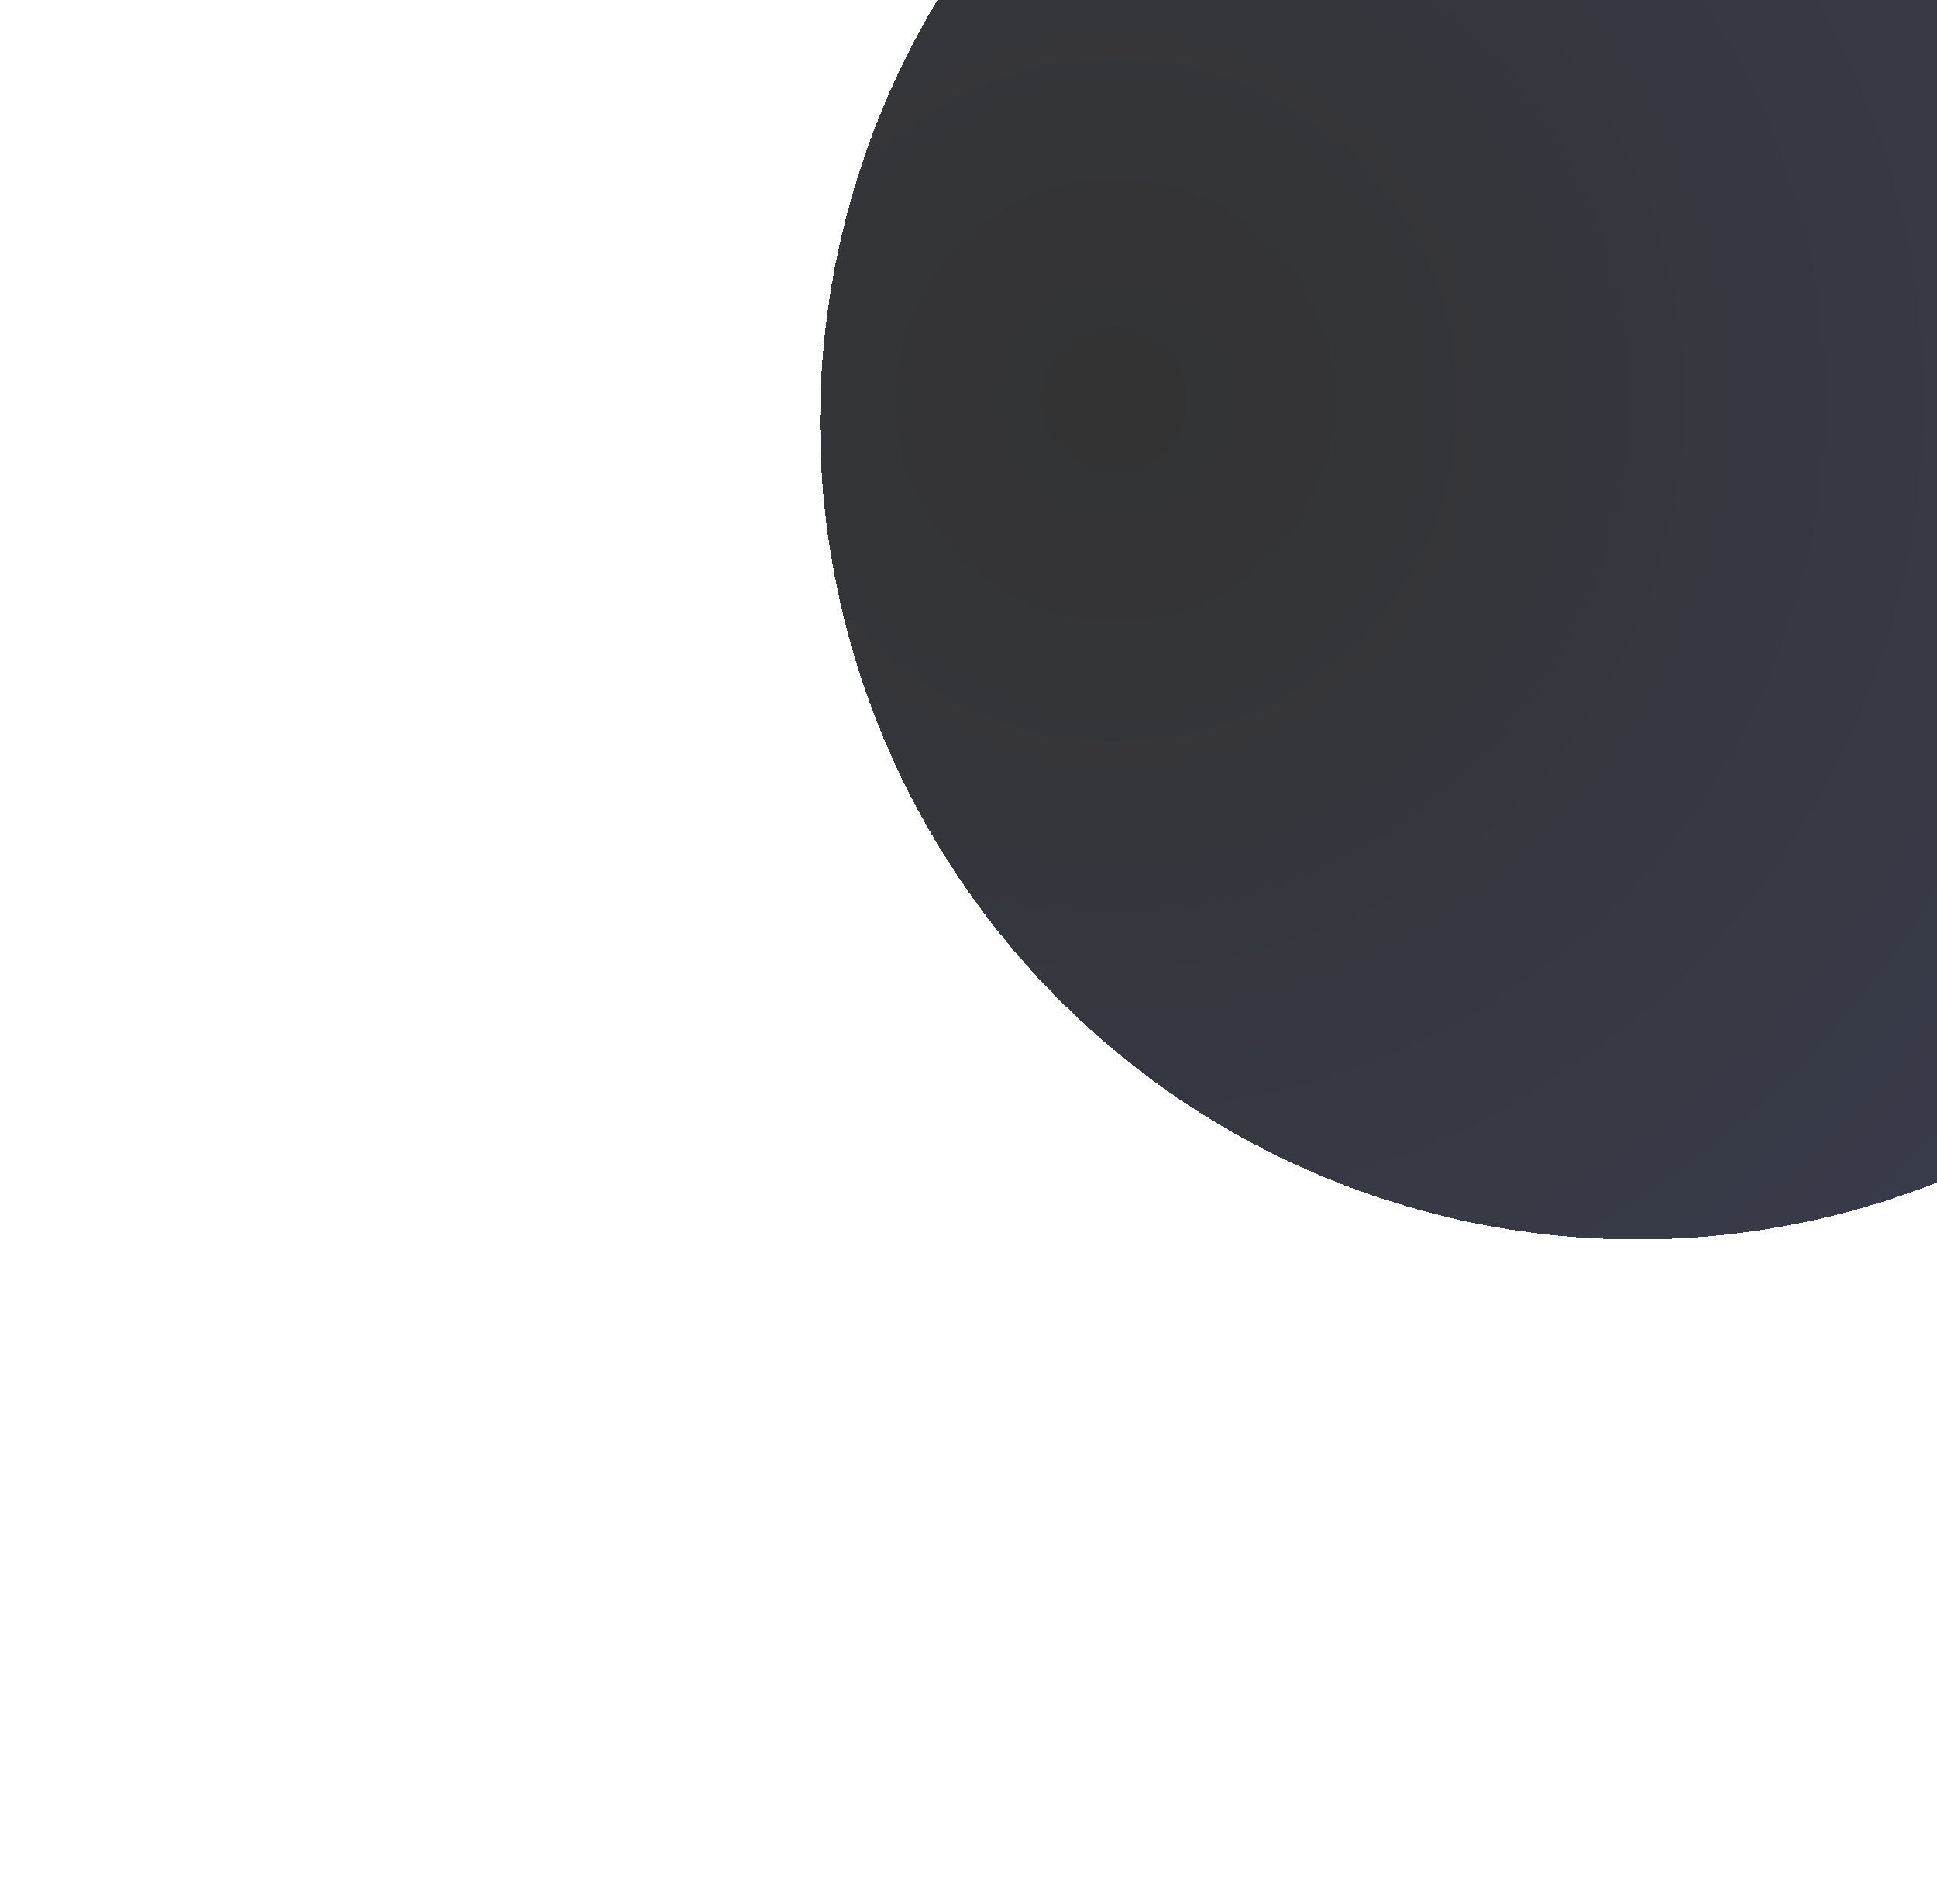 <?xml version="1.0" encoding="UTF-8"?> <svg xmlns="http://www.w3.org/2000/svg" width="173" height="170" viewBox="0 0 173 170" fill="none"><g filter="url(#filter0_diif_18_190)"><circle cx="93.232" cy="90.697" r="72.985" transform="rotate(-130.923 93.232 90.697)" fill="url(#paint0_radial_18_190)" fill-opacity="0.8" shape-rendering="crispEdges"></circle></g><defs><filter id="filter0_diif_18_190" x="0.446" y="-13.289" width="191.772" height="183.272" filterUnits="userSpaceOnUse" color-interpolation-filters="sRGB"><feFlood flood-opacity="0" result="BackgroundImageFix"></feFlood><feColorMatrix in="SourceAlpha" type="matrix" values="0 0 0 0 0 0 0 0 0 0 0 0 0 0 0 0 0 0 127 0" result="hardAlpha"></feColorMatrix><feMorphology radius="4" operator="dilate" in="SourceAlpha" result="effect1_dropShadow_18_190"></feMorphology><feOffset dx="-9" dy="-6"></feOffset><feGaussianBlur stdDeviation="3.4"></feGaussianBlur><feComposite in2="hardAlpha" operator="out"></feComposite><feColorMatrix type="matrix" values="0 0 0 0 0 0 0 0 0 0 0 0 0 0 0 0 0 0 0.25 0"></feColorMatrix><feBlend mode="normal" in2="BackgroundImageFix" result="effect1_dropShadow_18_190"></feBlend><feBlend mode="normal" in="SourceGraphic" in2="effect1_dropShadow_18_190" result="shape"></feBlend><feColorMatrix in="SourceAlpha" type="matrix" values="0 0 0 0 0 0 0 0 0 0 0 0 0 0 0 0 0 0 127 0" result="hardAlpha"></feColorMatrix><feMorphology radius="39" operator="erode" in="SourceAlpha" result="effect2_innerShadow_18_190"></feMorphology><feOffset dx="26" dy="-31"></feOffset><feGaussianBlur stdDeviation="54.75"></feGaussianBlur><feComposite in2="hardAlpha" operator="arithmetic" k2="-1" k3="1"></feComposite><feColorMatrix type="matrix" values="0 0 0 0 0 0 0 0 0 0.106 0 0 0 0 0.641 0 0 0 1 0"></feColorMatrix><feBlend mode="normal" in2="shape" result="effect2_innerShadow_18_190"></feBlend><feColorMatrix in="SourceAlpha" type="matrix" values="0 0 0 0 0 0 0 0 0 0 0 0 0 0 0 0 0 0 127 0" result="hardAlpha"></feColorMatrix><feMorphology radius="1" operator="dilate" in="SourceAlpha" result="effect3_innerShadow_18_190"></feMorphology><feOffset dx="36" dy="-16"></feOffset><feGaussianBlur stdDeviation="12.1"></feGaussianBlur><feComposite in2="hardAlpha" operator="arithmetic" k2="-1" k3="1"></feComposite><feColorMatrix type="matrix" values="0 0 0 0 0 0 0 0 0 0.095 0 0 0 0 0.154 0 0 0 1 0"></feColorMatrix><feBlend mode="normal" in2="effect2_innerShadow_18_190" result="effect3_innerShadow_18_190"></feBlend><feGaussianBlur stdDeviation="3.15" result="effect4_foregroundBlur_18_190"></feGaussianBlur></filter><radialGradient id="paint0_radial_18_190" cx="0" cy="0" r="1" gradientUnits="userSpaceOnUse" gradientTransform="translate(126.757 57.172) rotate(132.076) scale(527.272)"><stop></stop><stop offset="1" stop-color="#1F3090"></stop></radialGradient></defs></svg> 